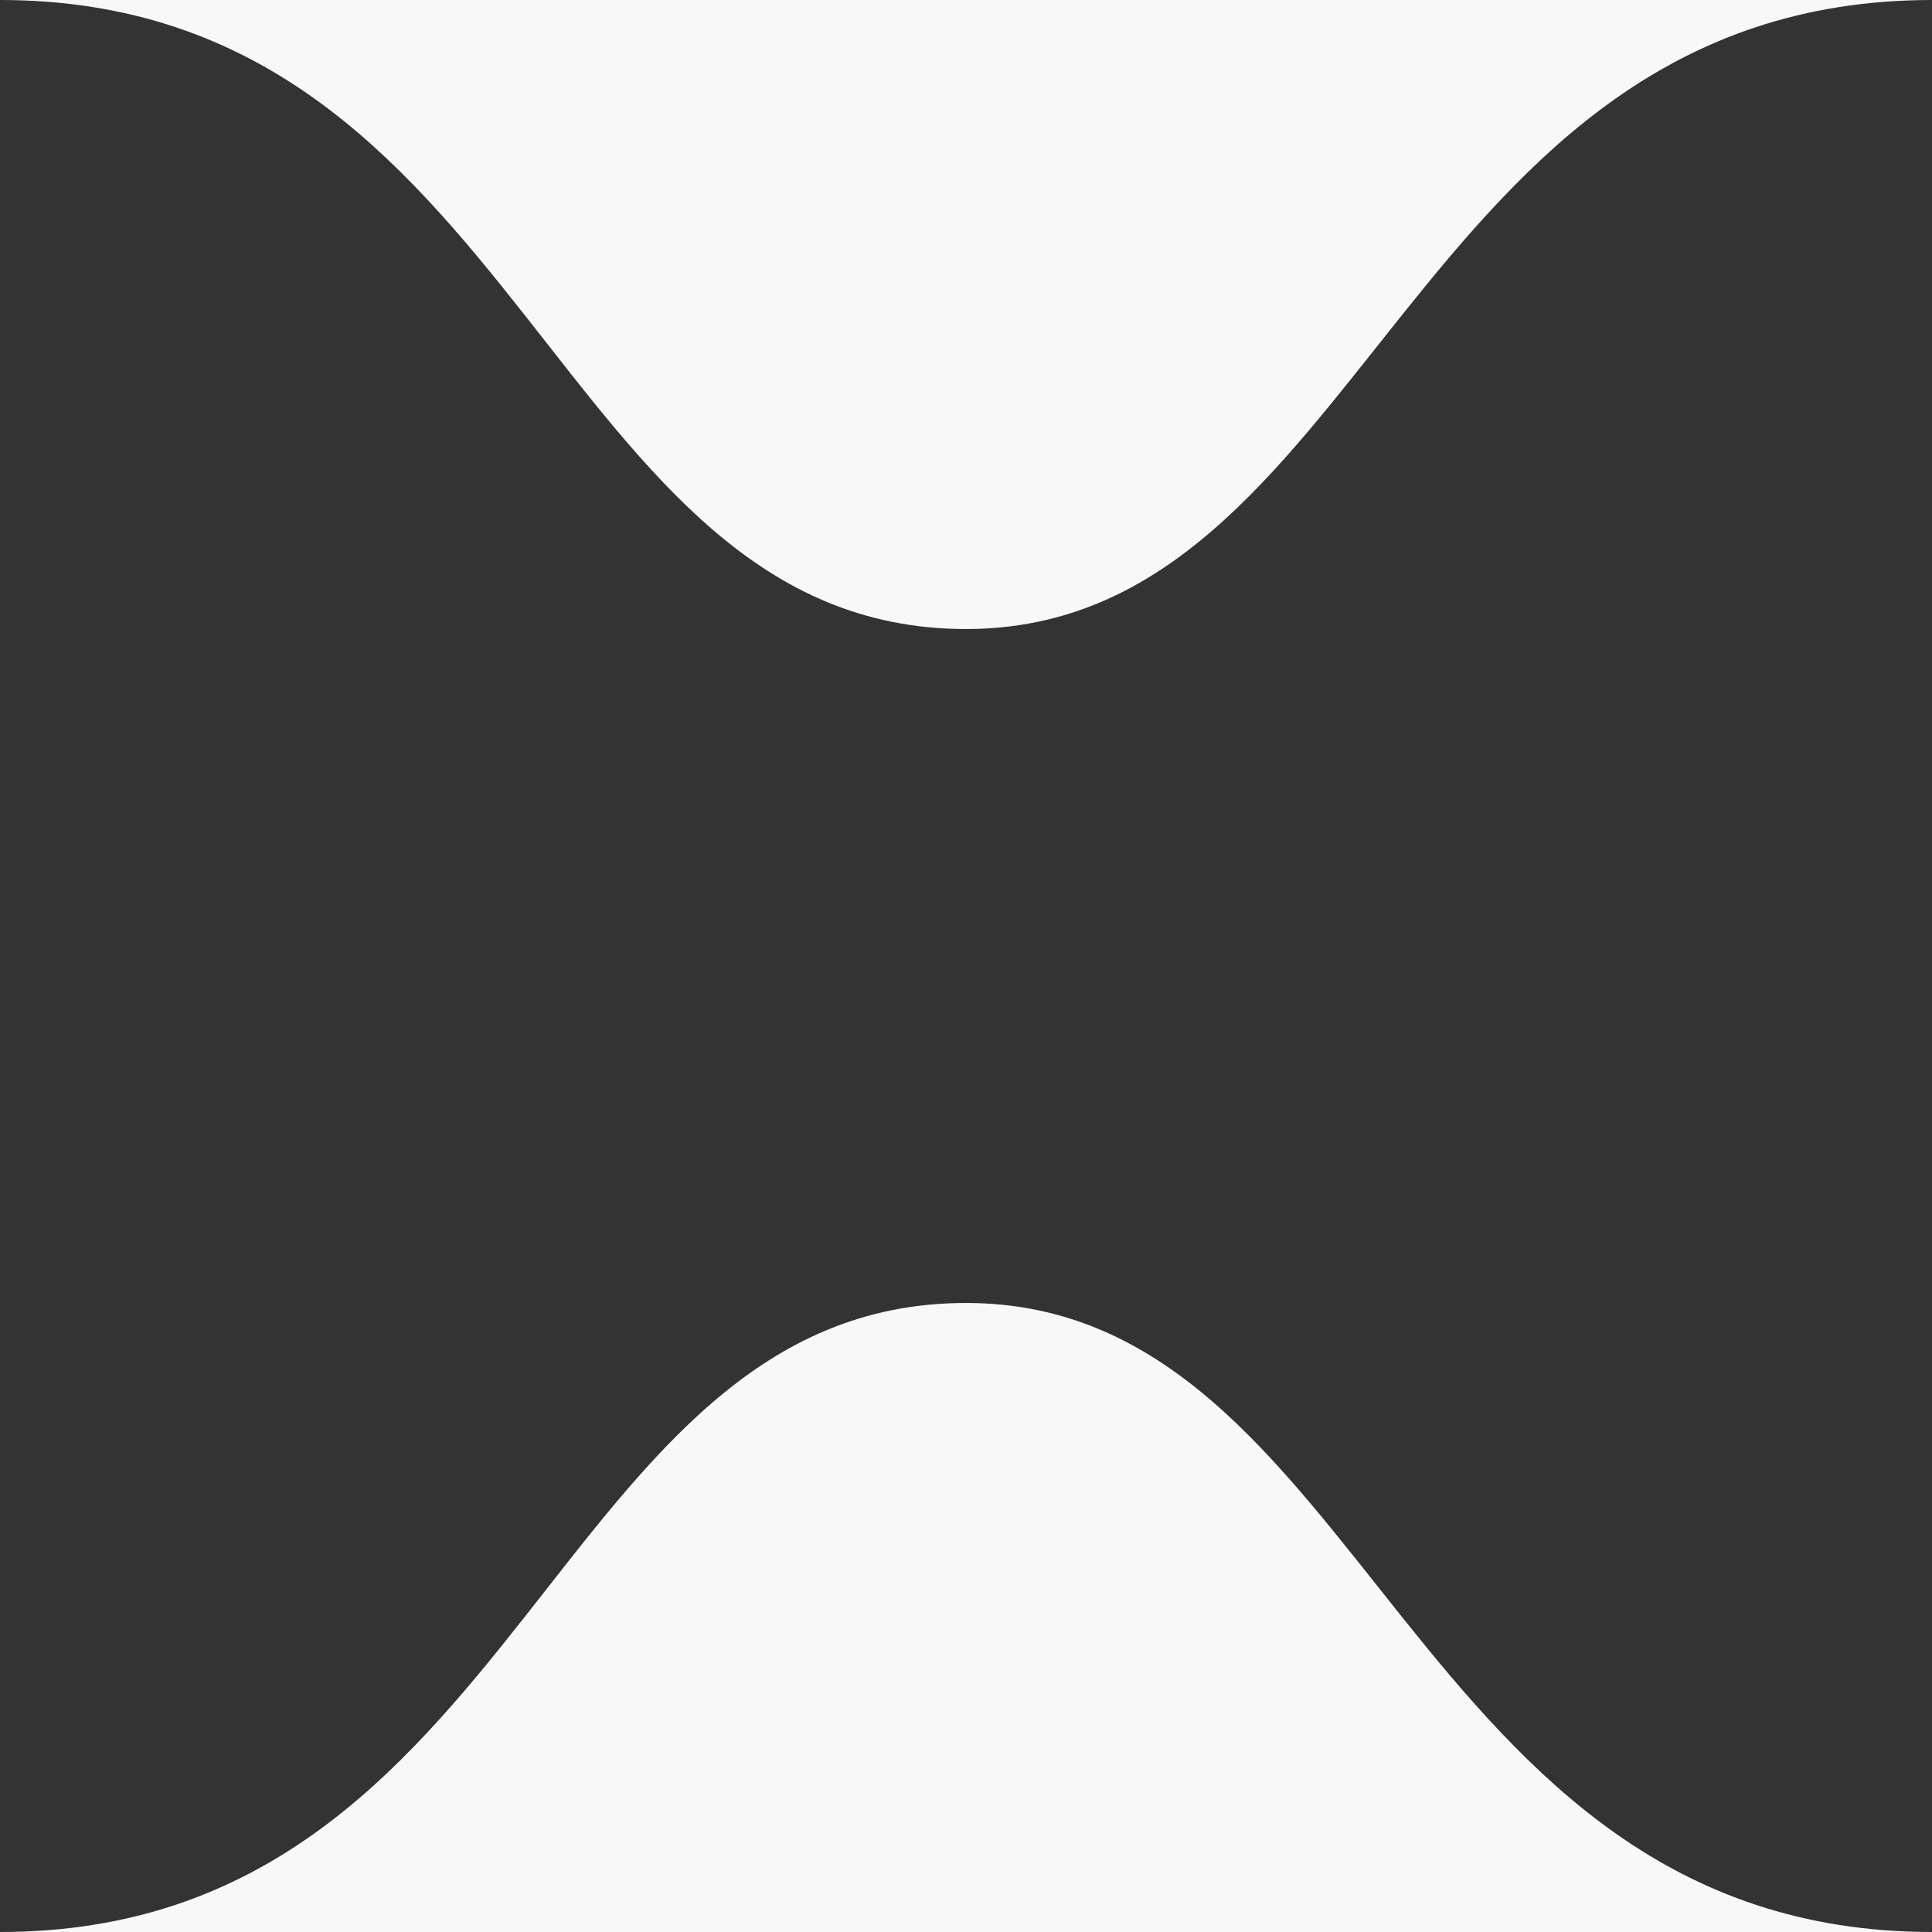 <svg xmlns="http://www.w3.org/2000/svg" width="86" height="86" viewBox="0 0 86 86">
  <rect x="0" y="0" width="86" height="86" fill="#333333" stroke="none"/>
  <defs>
    <style>
      .cls-1 {
        fill: #f8f8f8;
        fill-rule: evenodd;
      }
    </style>
  </defs>
  <path id="_1_копия" data-name="1 копия" class="cls-1" d="M43,28V0H86C62.645,0,60.825,28,43,28Zm0,0V0H0C23.355,0,24.541,28,43,28Zm0,30V86H86C62.645,86,60.825,58,43,58Zm0,0V86H0C23.355,86,24.541,58,43,58Z"/>
</svg>
